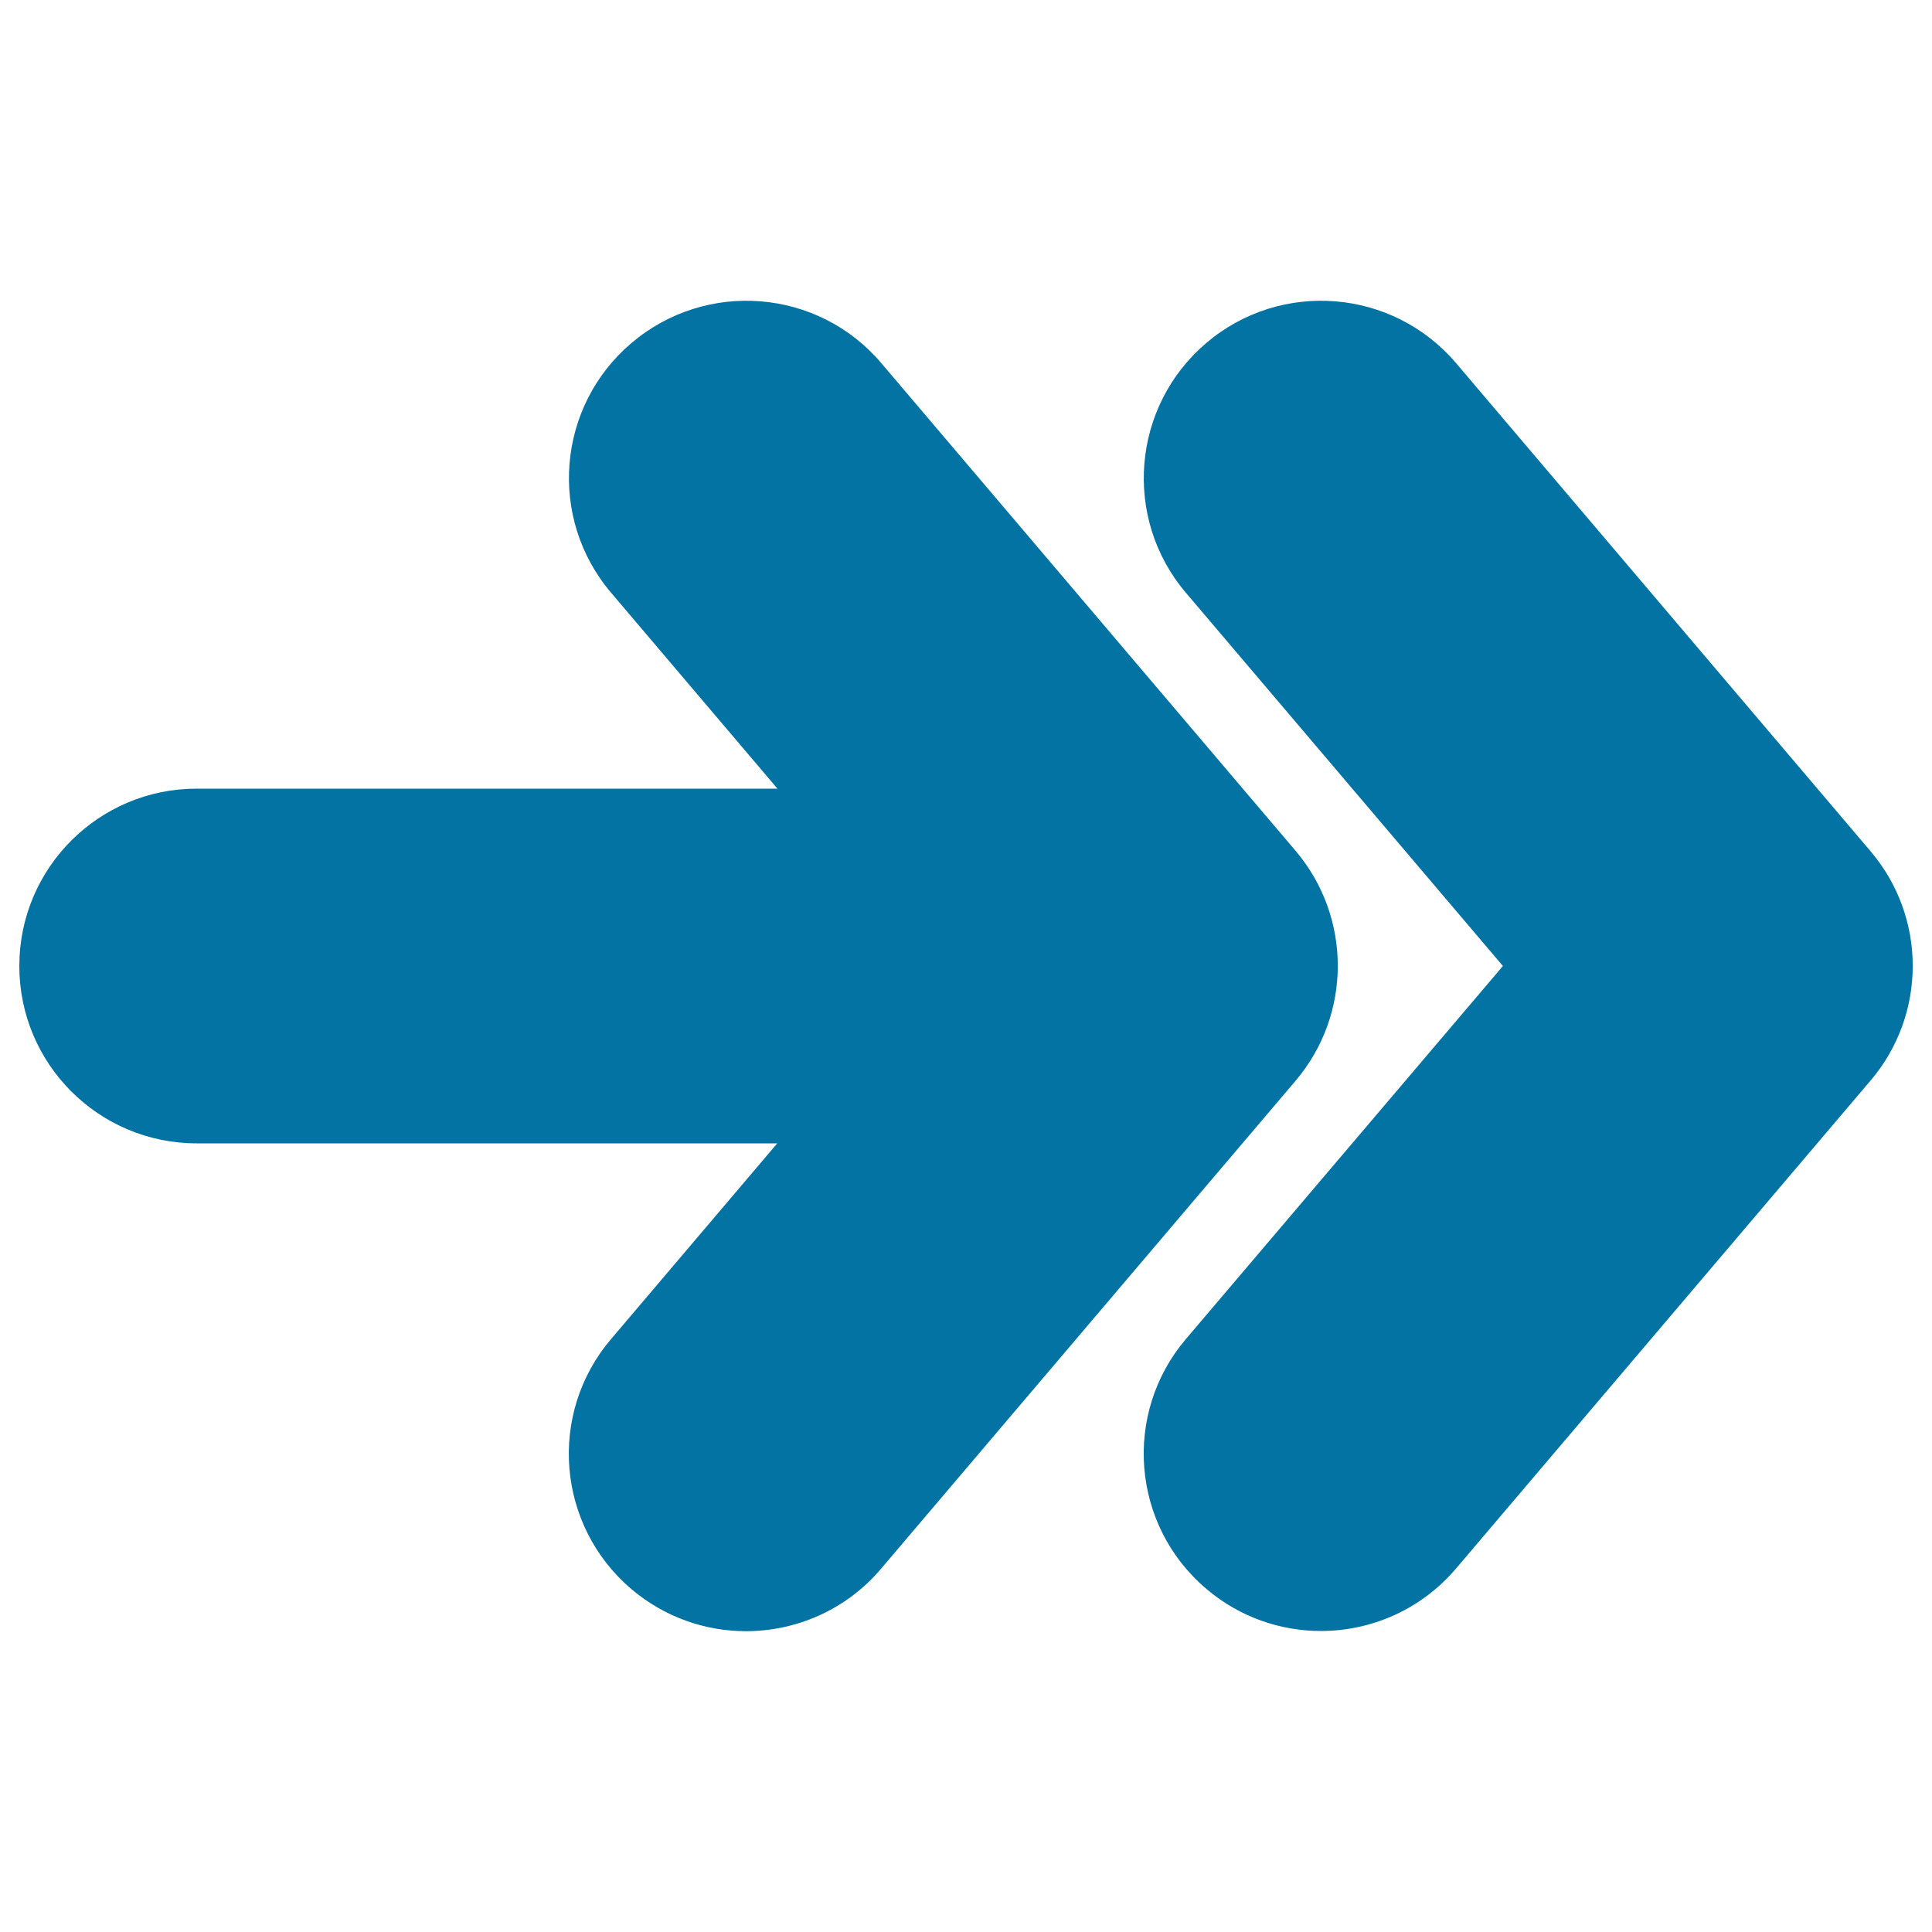 <svg xmlns="http://www.w3.org/2000/svg" viewBox="0 0 1000 1000" style="fill:#0273a2">
<title>Right Arrows SVG icon</title>
<path d="M670.6,559.4L456.1,811.9c-18.1,21.4-44,32.4-70,32.4c-21,0-42.1-7.2-59.3-21.8c-38.6-32.8-43.4-90.7-10.6-129.3l86.1-101.4H101.8C51.1,591.8,10,550.7,10,500s41.1-91.8,91.8-91.8h300.6l-86.1-101.4c-32.8-38.6-28.1-96.5,10.6-129.3c38.7-32.8,96.6-28.1,129.3,10.5l214.5,252.5C699.7,474.8,699.7,525.1,670.6,559.4z M968.2,440.6L753.7,188c-32.8-38.6-90.7-43.3-129.3-10.5c-38.6,32.8-43.4,90.7-10.6,129.3L777.9,500L613.8,693.1c-32.8,38.6-28.1,96.5,10.6,129.3c17.3,14.7,38.4,21.8,59.3,21.8c26,0,51.8-11,70-32.4l214.5-252.5C997.3,525.1,997.3,474.8,968.2,440.6z"/>
</svg>